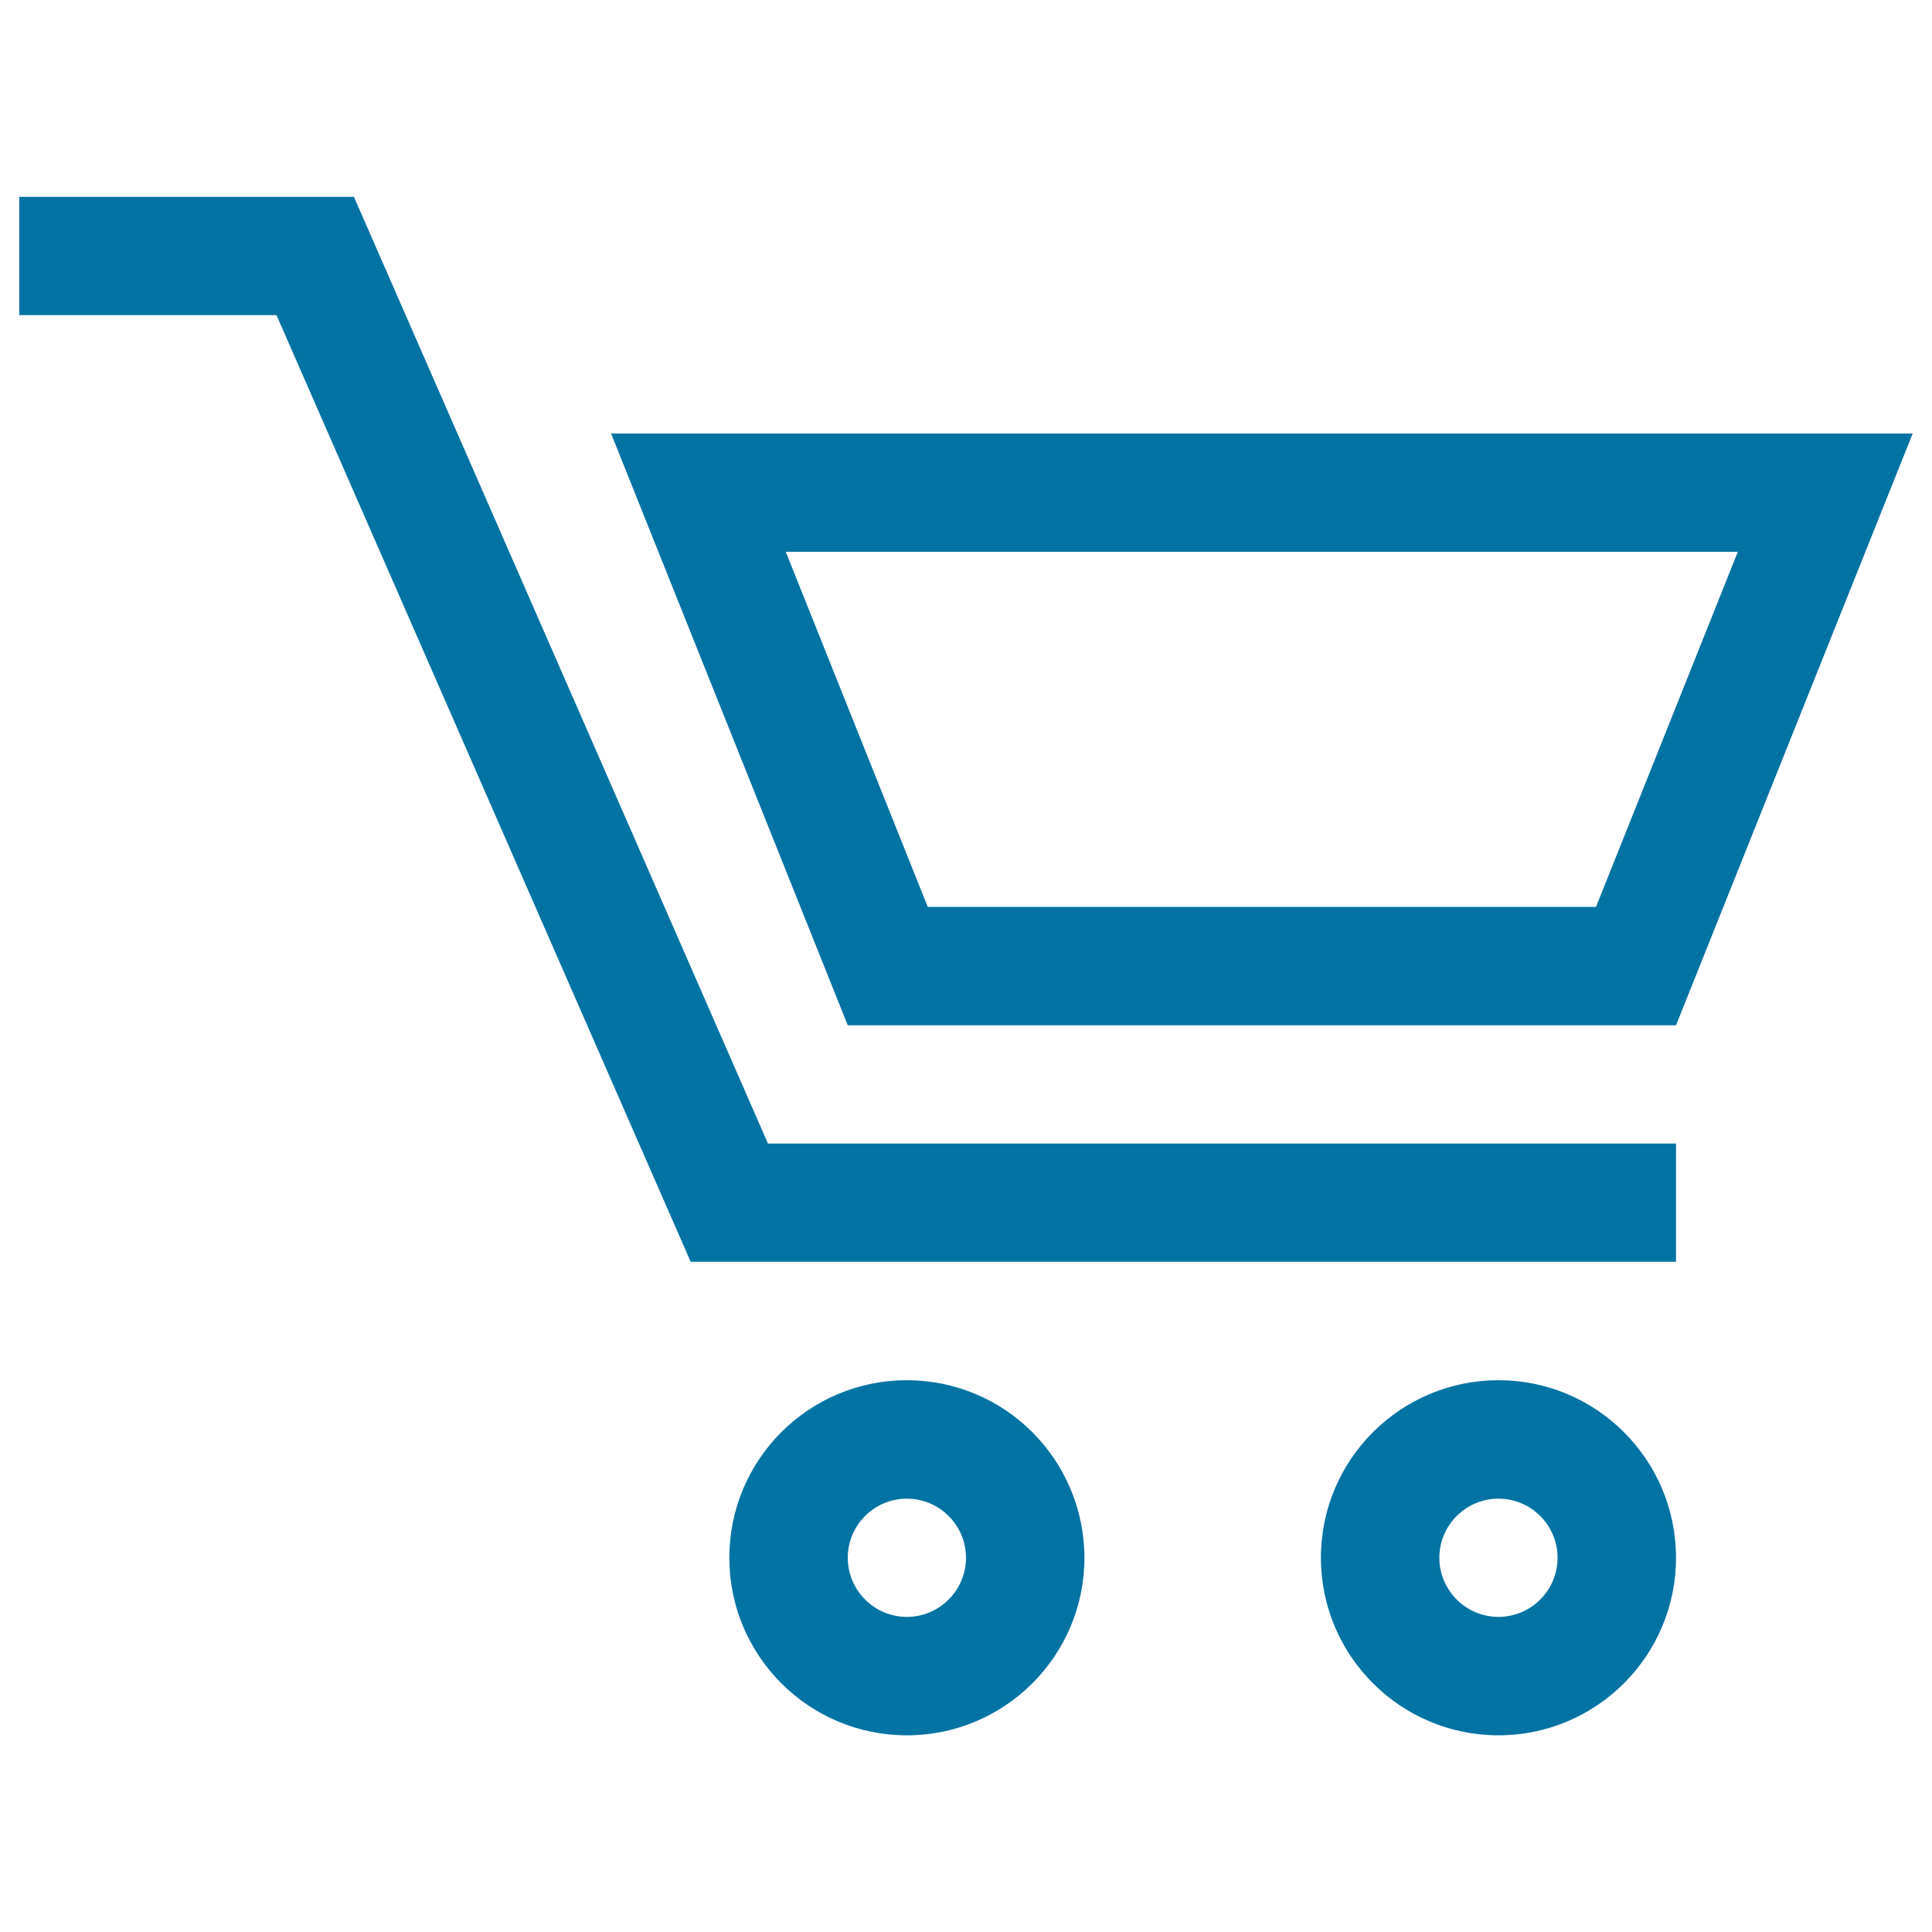 <svg xmlns="http://www.w3.org/2000/svg" viewBox="0 0 1000 1000" style="fill:#0273a2">
<title>Shopping Cart Symbol For E-commerce SVG icon</title>
<g><g><polygon points="183.2,101.9 10,101.9 10,163.1 143.1,163.1 357.5,653.1 867.5,653.1 867.5,591.9 397.5,591.9 "/><path d="M316.3,224.4l122.5,306.3h428.7L990,224.4H316.3z M826.1,469.4H480.2l-73.5-183.8h492.8L826.1,469.4z"/><path d="M469.4,714.4c-50.8,0-91.9,41.1-91.9,91.9c0,50.7,41.1,91.9,91.9,91.9c50.7,0,91.9-41.2,91.9-91.9C561.2,755.5,520.1,714.4,469.4,714.4z M469.4,836.9c-16.9,0-30.6-13.8-30.6-30.6c0-16.9,13.7-30.6,30.6-30.6c16.9,0,30.6,13.8,30.6,30.6C500,823.1,486.3,836.9,469.4,836.9z"/><path d="M775.6,714.4c-50.7,0-91.9,41.1-91.9,91.9c0,50.7,41.2,91.9,91.9,91.9c50.7,0,91.9-41.2,91.9-91.9C867.5,755.5,826.3,714.4,775.6,714.4z M775.6,836.9c-16.9,0-30.6-13.8-30.6-30.6c0-16.9,13.8-30.6,30.6-30.6c16.9,0,30.6,13.8,30.6,30.6C806.2,823.1,792.5,836.9,775.6,836.9z"/></g></g>
</svg>
